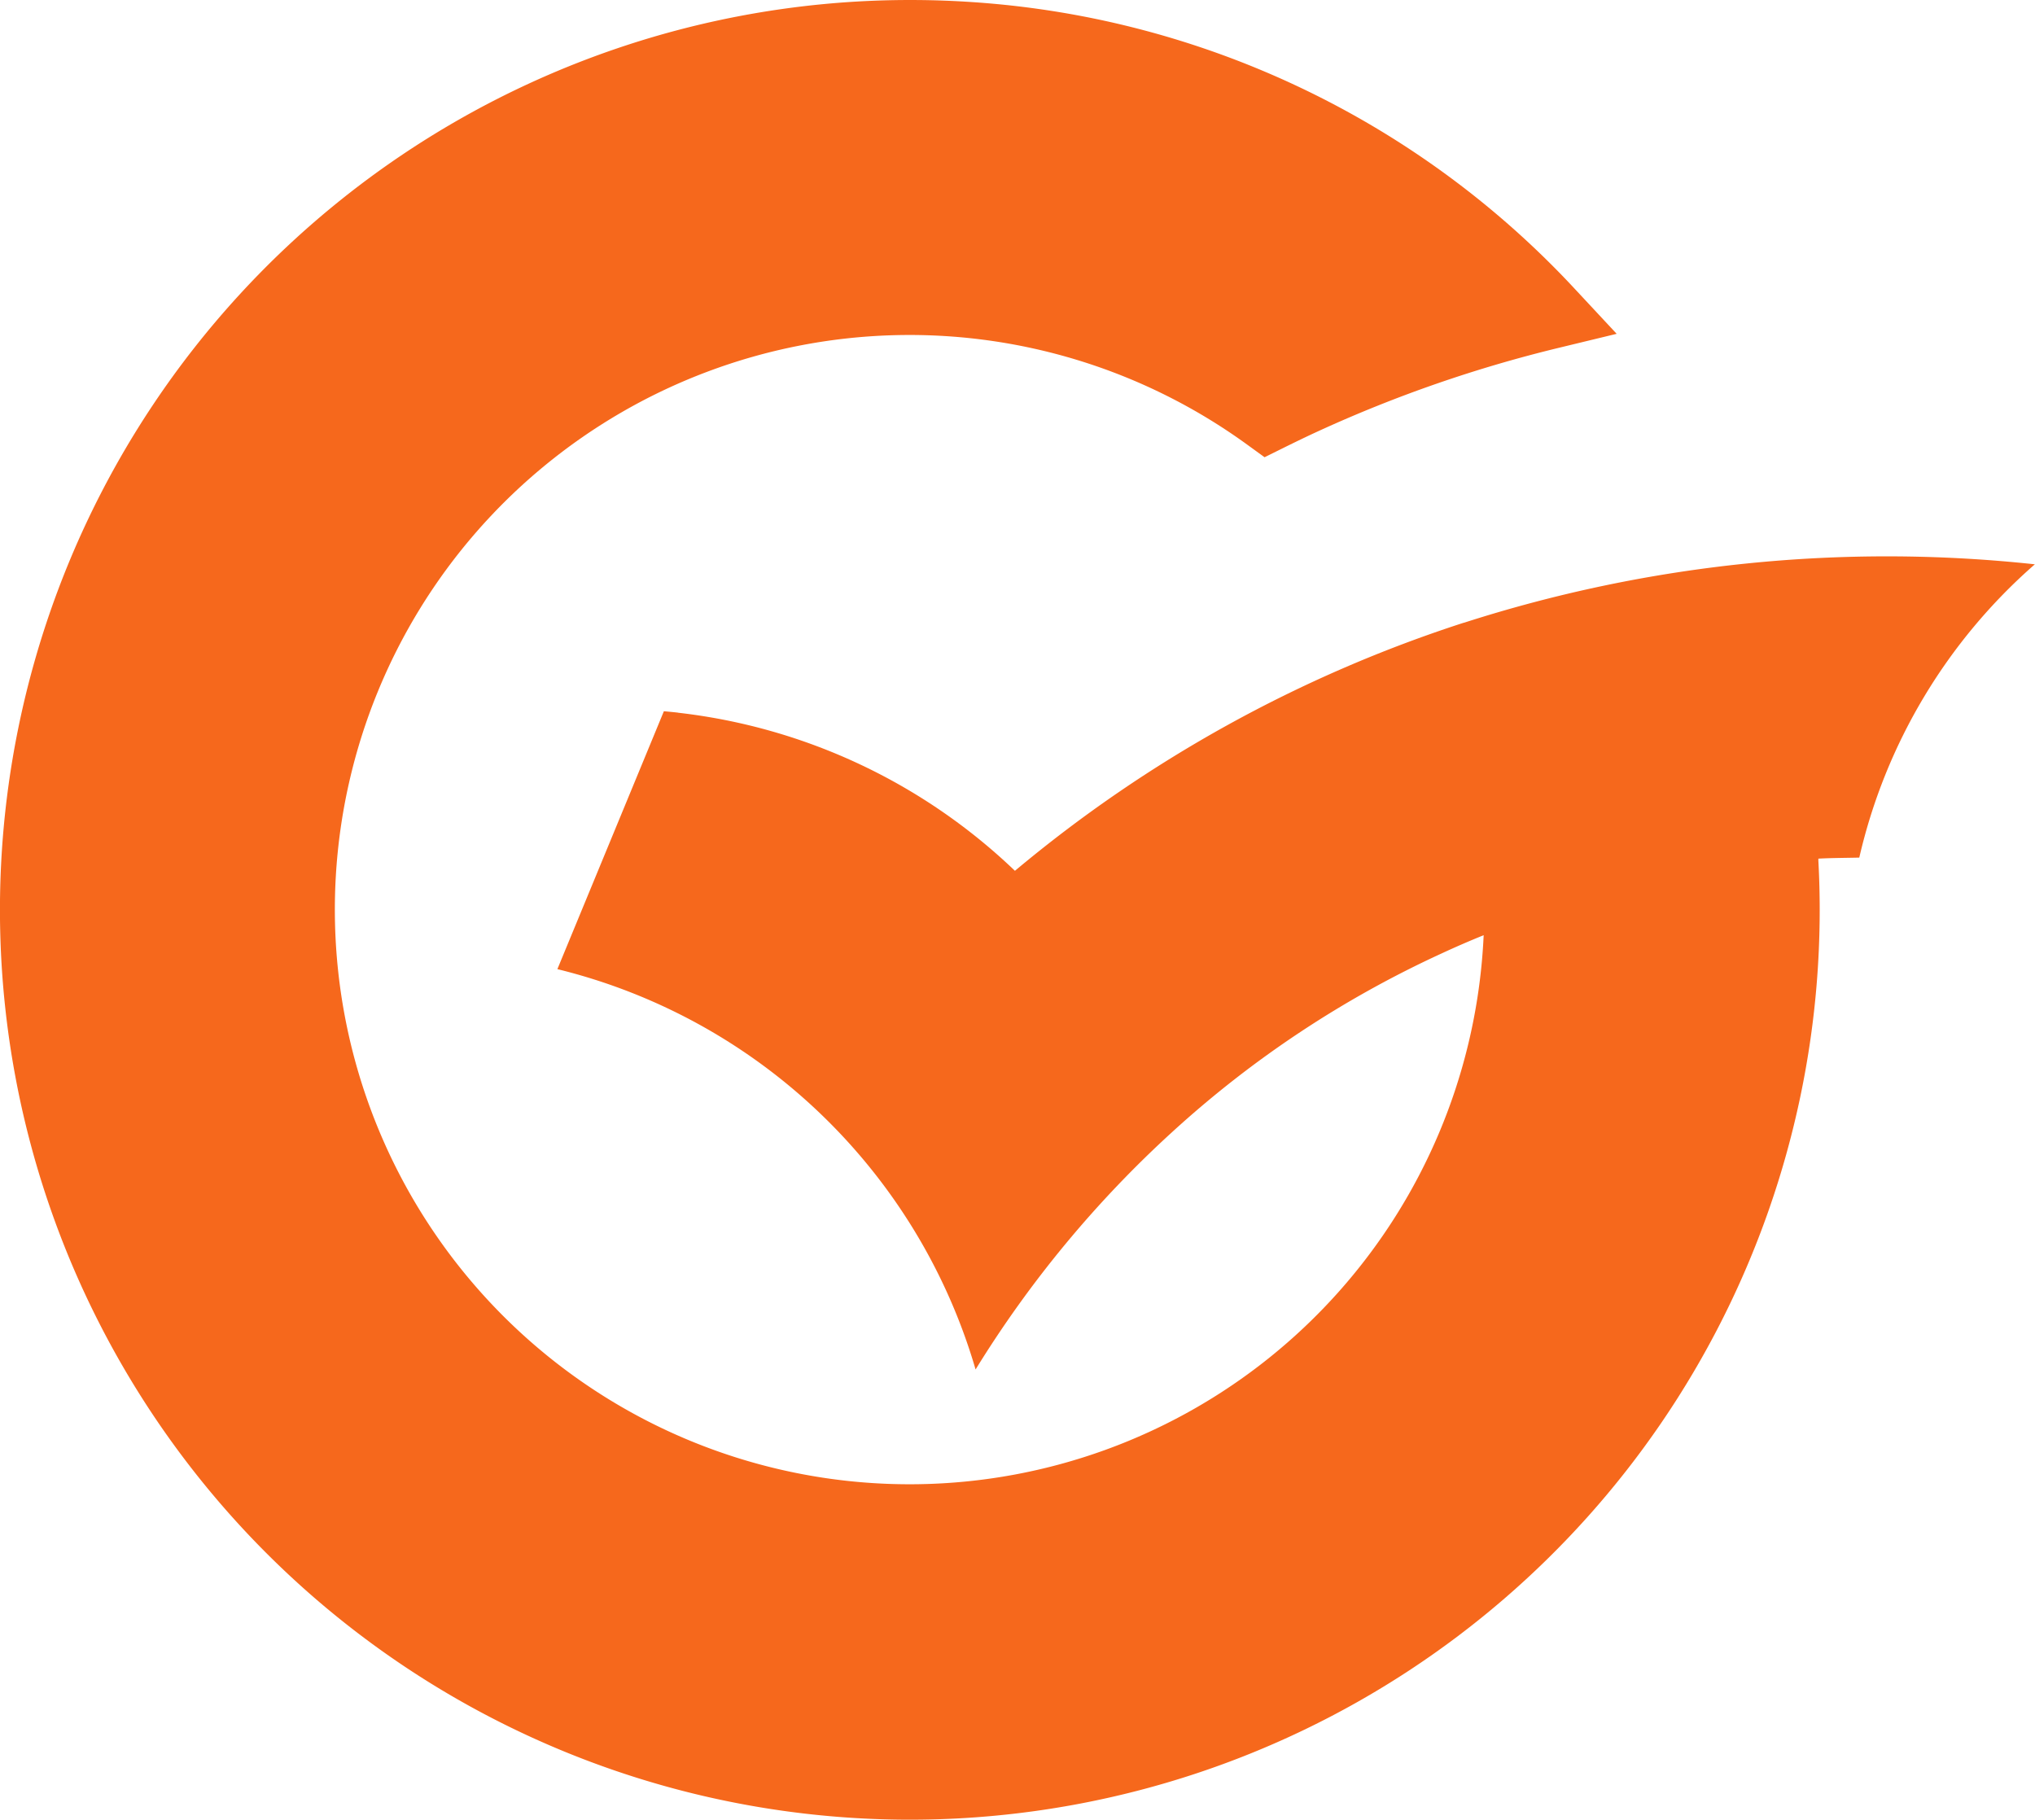 <svg xmlns="http://www.w3.org/2000/svg" width="77.77" height="69.546" viewBox="0 0 77.77 69.546">
  <path id="favicon" d="M55.95,495.147a51.327,51.327,0,0,0-17.16,9.484,22.252,22.252,0,0,0-12.829-6.037c-.027,0-.056-.011-.087-.013-.167-.018-.332-.033-.5-.049l-4.07,9.857a22.144,22.144,0,0,1,15.982,15.3,42.31,42.31,0,0,1,7.523-9.083,39.962,39.962,0,0,1,10.294-6.82q.8-.371,1.6-.694-.013.284-.033.562a21.962,21.962,0,1,1-9.007-19.313l.667.484.739-.366c.506-.25.928-.453,1.336-.64a50.669,50.669,0,0,1,9.121-3.164l2.26-.547-1.584-1.7a34.562,34.562,0,0,0-23-10.975,35.3,35.3,0,0,0-4.4-.027,34.773,34.773,0,0,0,1.952,69.49c.658,0,1.325-.018,1.992-.056a34.772,34.772,0,0,0,32.748-36.6v-.074c.451-.027,1.131-.029,1.564-.04a21.193,21.193,0,0,1,6.709-11.209,52.752,52.752,0,0,0-21.825,2.236Zm12.186,9.078h0l0,0Z" transform="translate(-0.003 -471.35)" fill="#f6681c"/>
</svg>

